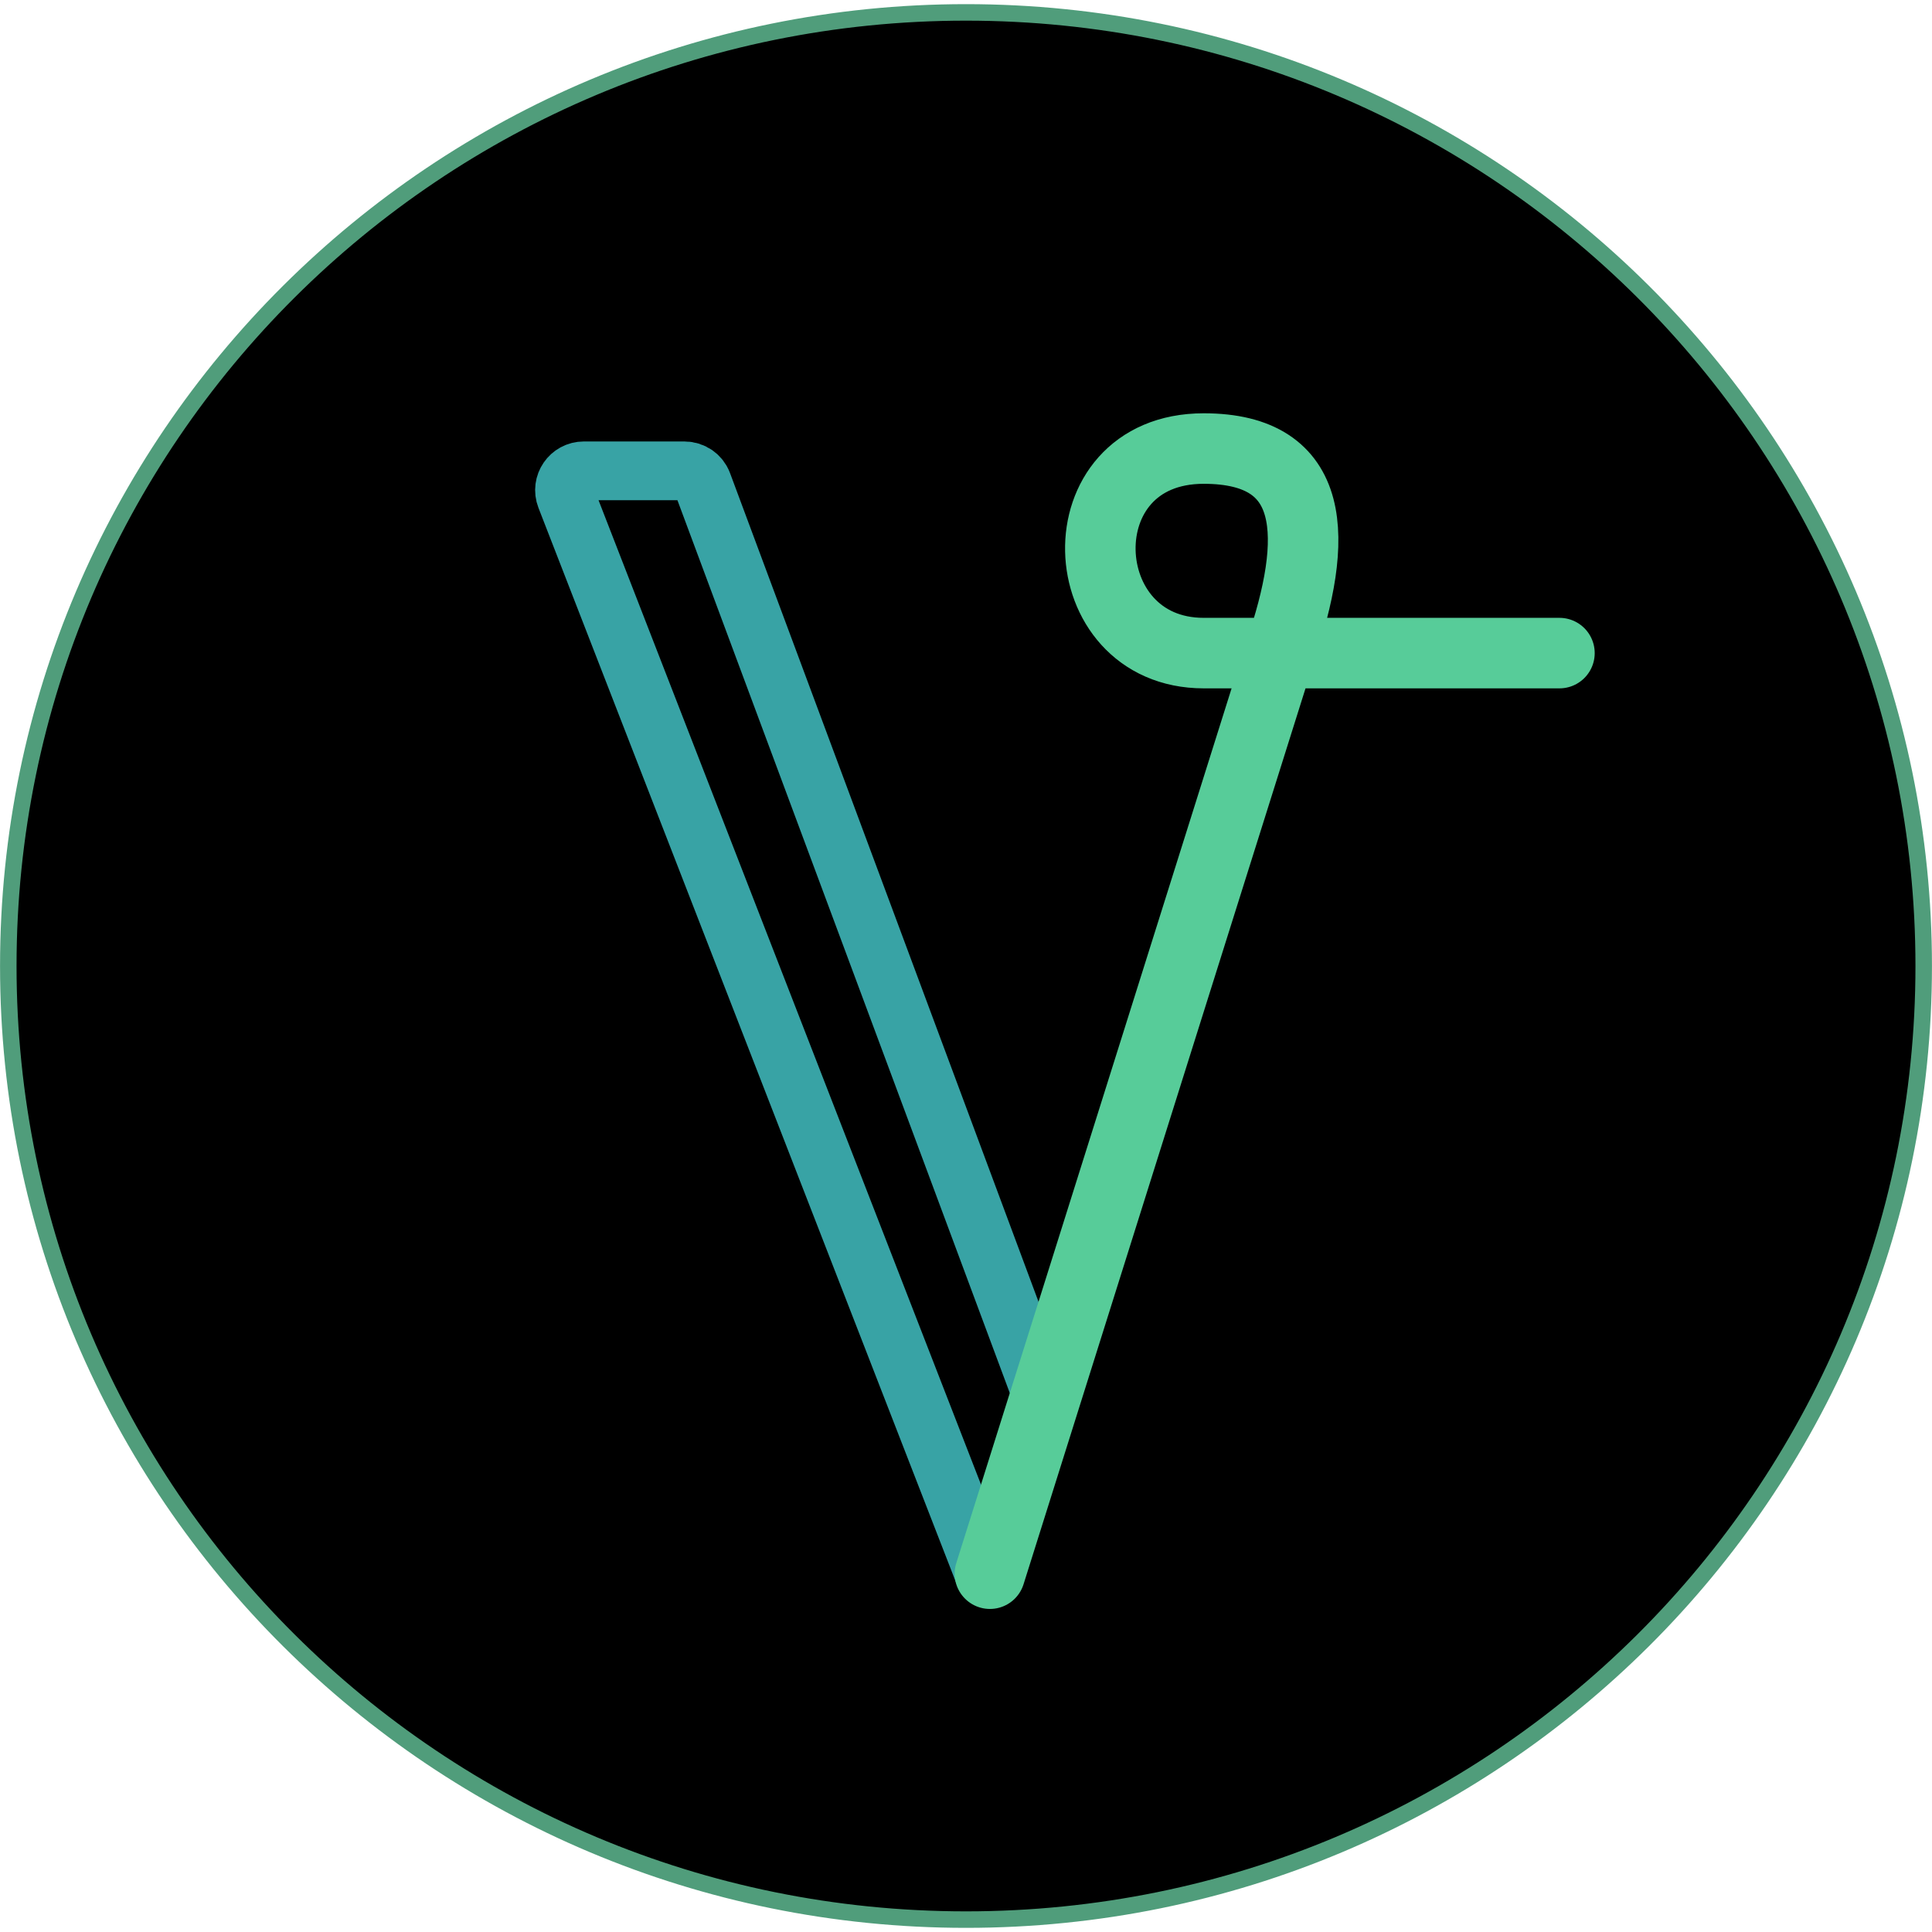 <svg width="24" height="24" viewBox="0 0 24 24" fill="none" xmlns="http://www.w3.org/2000/svg">
<path d="M23.897 12C23.897 5.458 18.571 0.154 12 0.154C5.429 0.154 0.103 5.458 0.103 12C0.103 18.542 5.429 23.846 12 23.846C18.571 23.846 23.897 18.542 23.897 12Z" fill="black" stroke="#509D7B" stroke-width="0.205"/>
<path d="M12.954 17.36L8.727 6.005C8.692 5.911 8.603 5.849 8.502 5.849L7.253 5.849C7.084 5.849 6.968 6.018 7.029 6.176L12.225 19.549" stroke="#38A3A5" stroke-width="0.73" stroke-linecap="round"/>
<path d="M12.297 19.549L15.896 8.114C16.39 6.677 16.367 5.572 14.953 5.572C13.186 5.572 13.296 8.113 14.953 8.113C16.279 8.113 18.93 8.113 19.372 8.113" stroke="#57CC99" stroke-width="0.876" stroke-linecap="round"/>
</svg>
